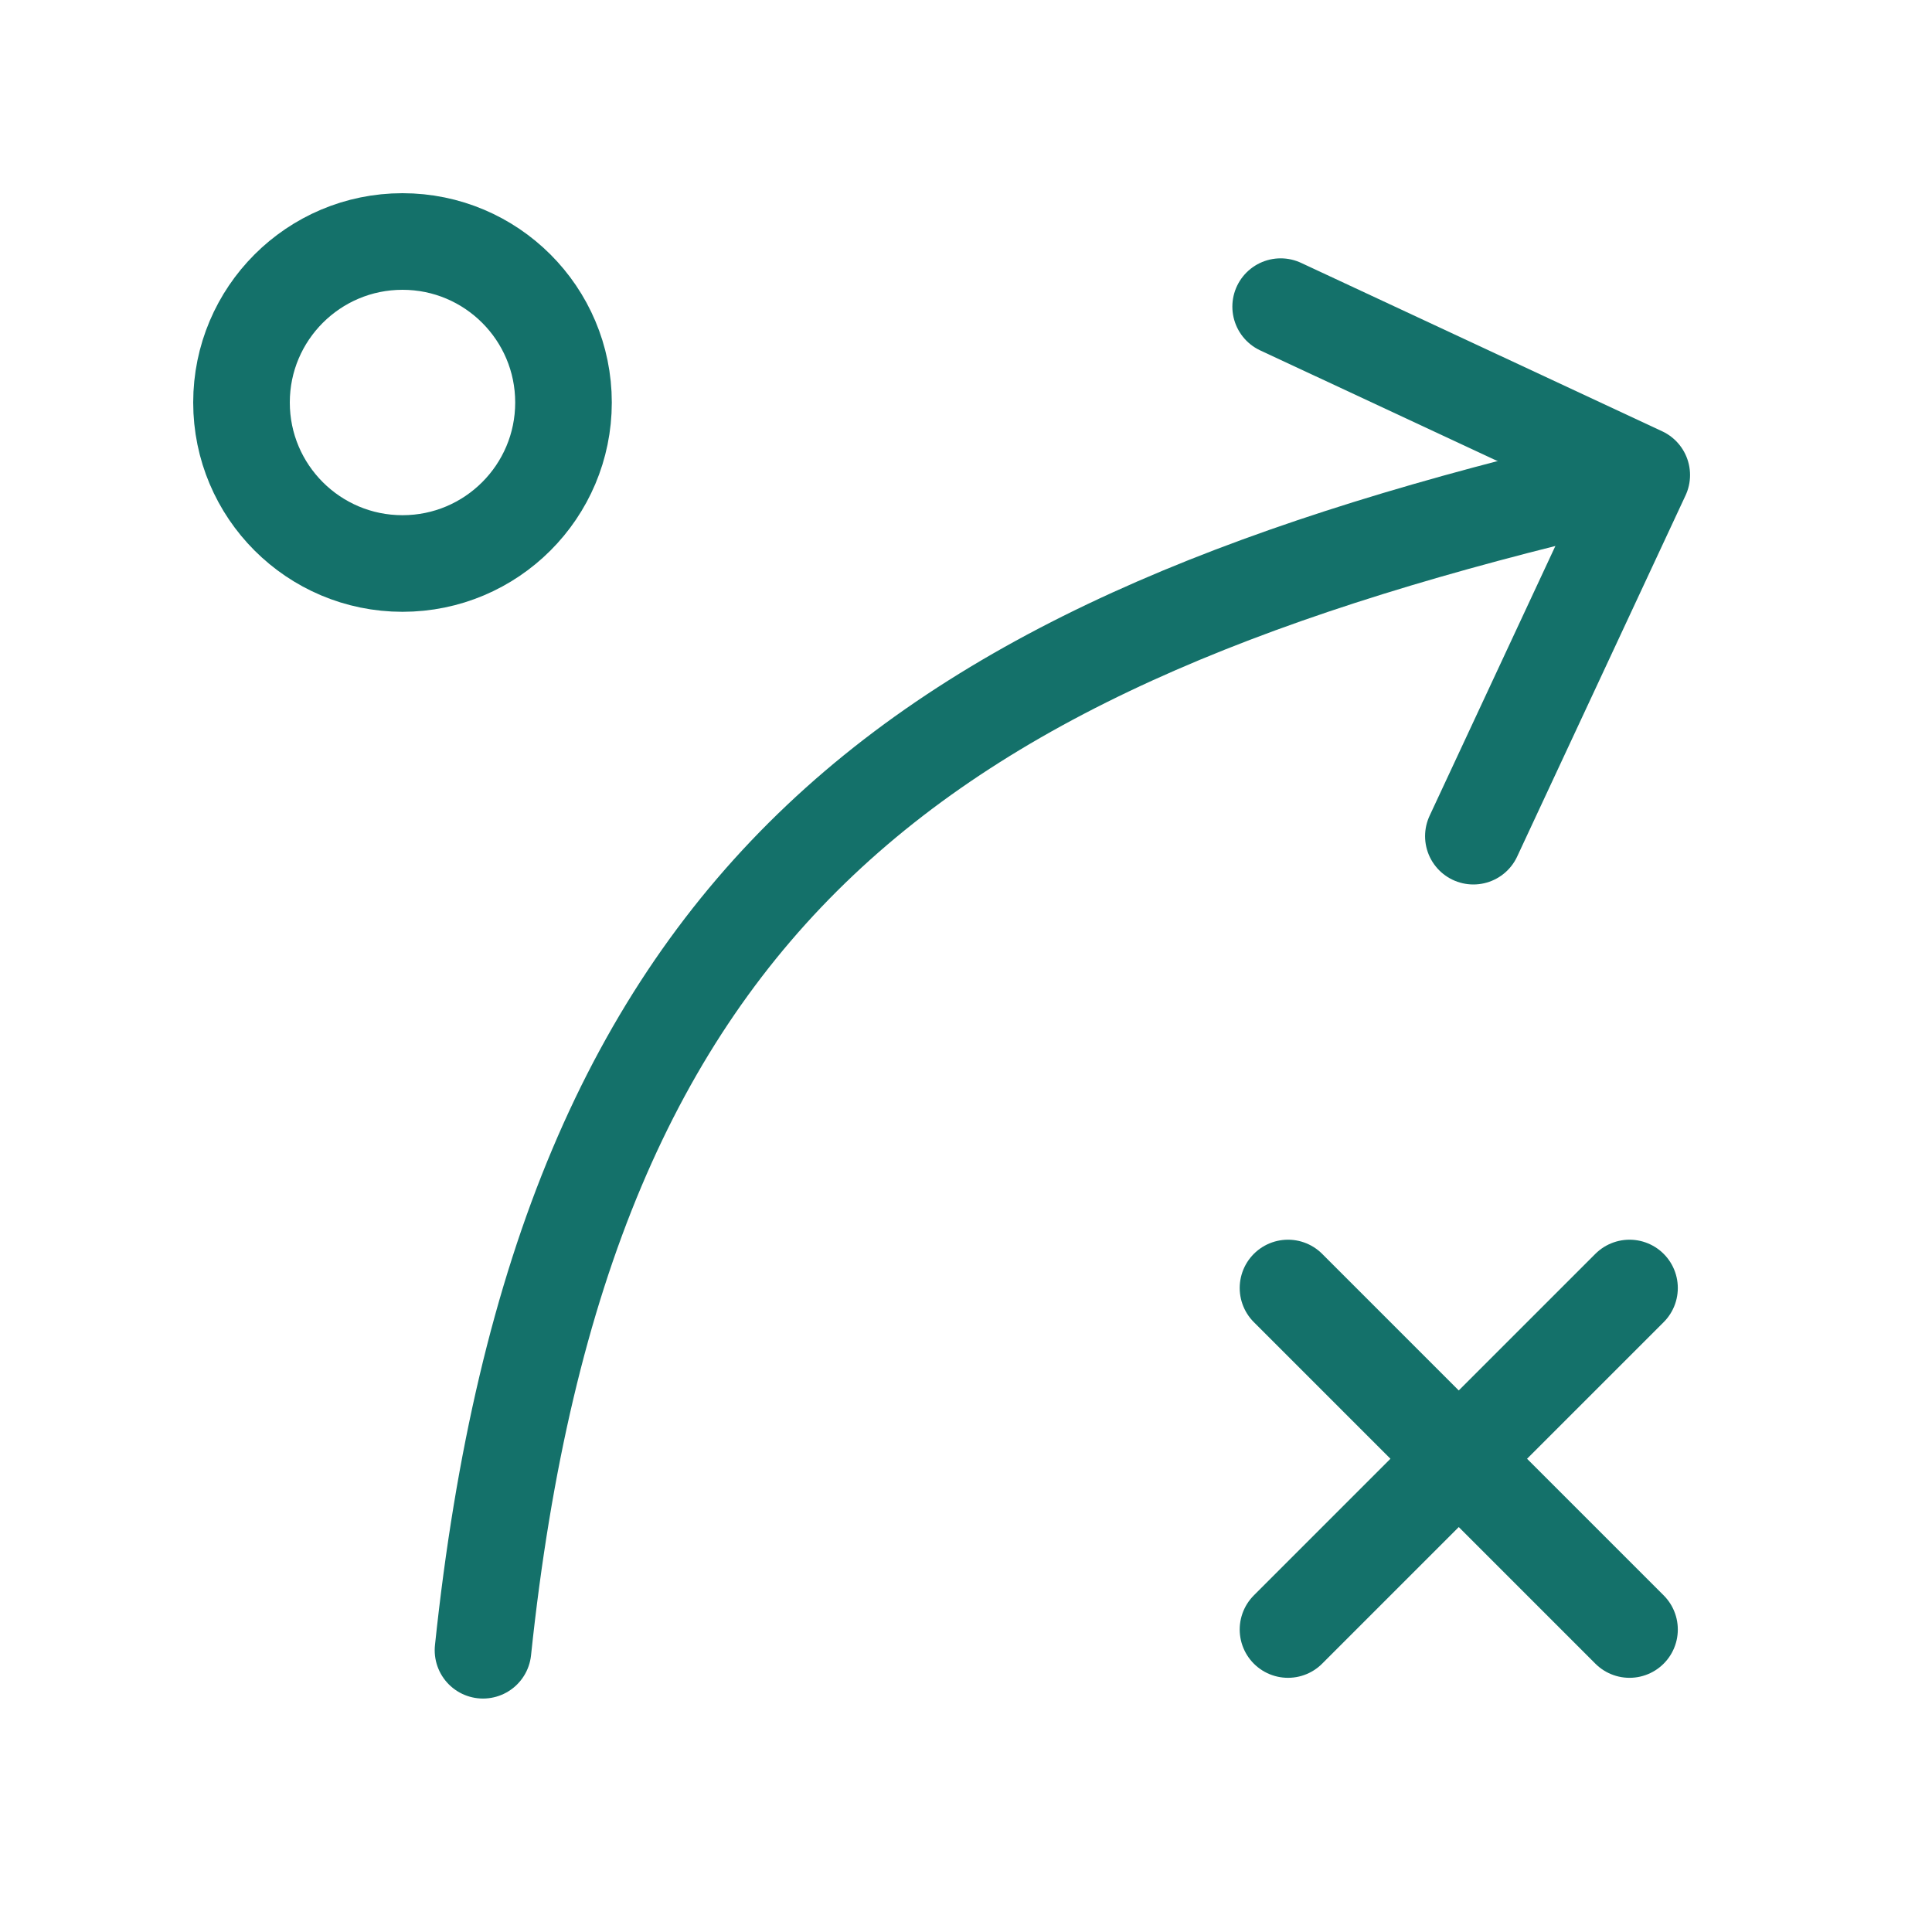 <svg xmlns="http://www.w3.org/2000/svg" width="60" height="60" viewBox="0 0 60 60" fill="none"><g id="Frame"><path id="Vector" d="M15 51.25C17.5 27.5 28.75 20 50 15" stroke="#14716A" stroke-width="3" stroke-linecap="round" stroke-linejoin="round"></path><path id="Vector_2" d="M39.772 9.523L50.986 14.753L45.757 25.968" stroke="#14716A" stroke-width="3" stroke-linecap="round" stroke-linejoin="round"></path><path id="Vector_3" d="M12.5 17.5C15.261 17.5 17.5 15.261 17.5 12.5C17.5 9.739 15.261 7.5 12.5 7.5C9.739 7.5 7.5 9.739 7.5 12.5C7.5 15.261 9.739 17.5 12.5 17.5Z" stroke="#14716A" stroke-width="3" stroke-linecap="round" stroke-linejoin="round"></path><path id="Vector_4" d="M40 50.606L45.303 45.303M45.303 45.303L50.606 40M45.303 45.303L40 40M45.303 45.303L50.606 50.606" stroke="#14716A" stroke-width="3" stroke-linecap="round" stroke-linejoin="round"></path></g></svg>